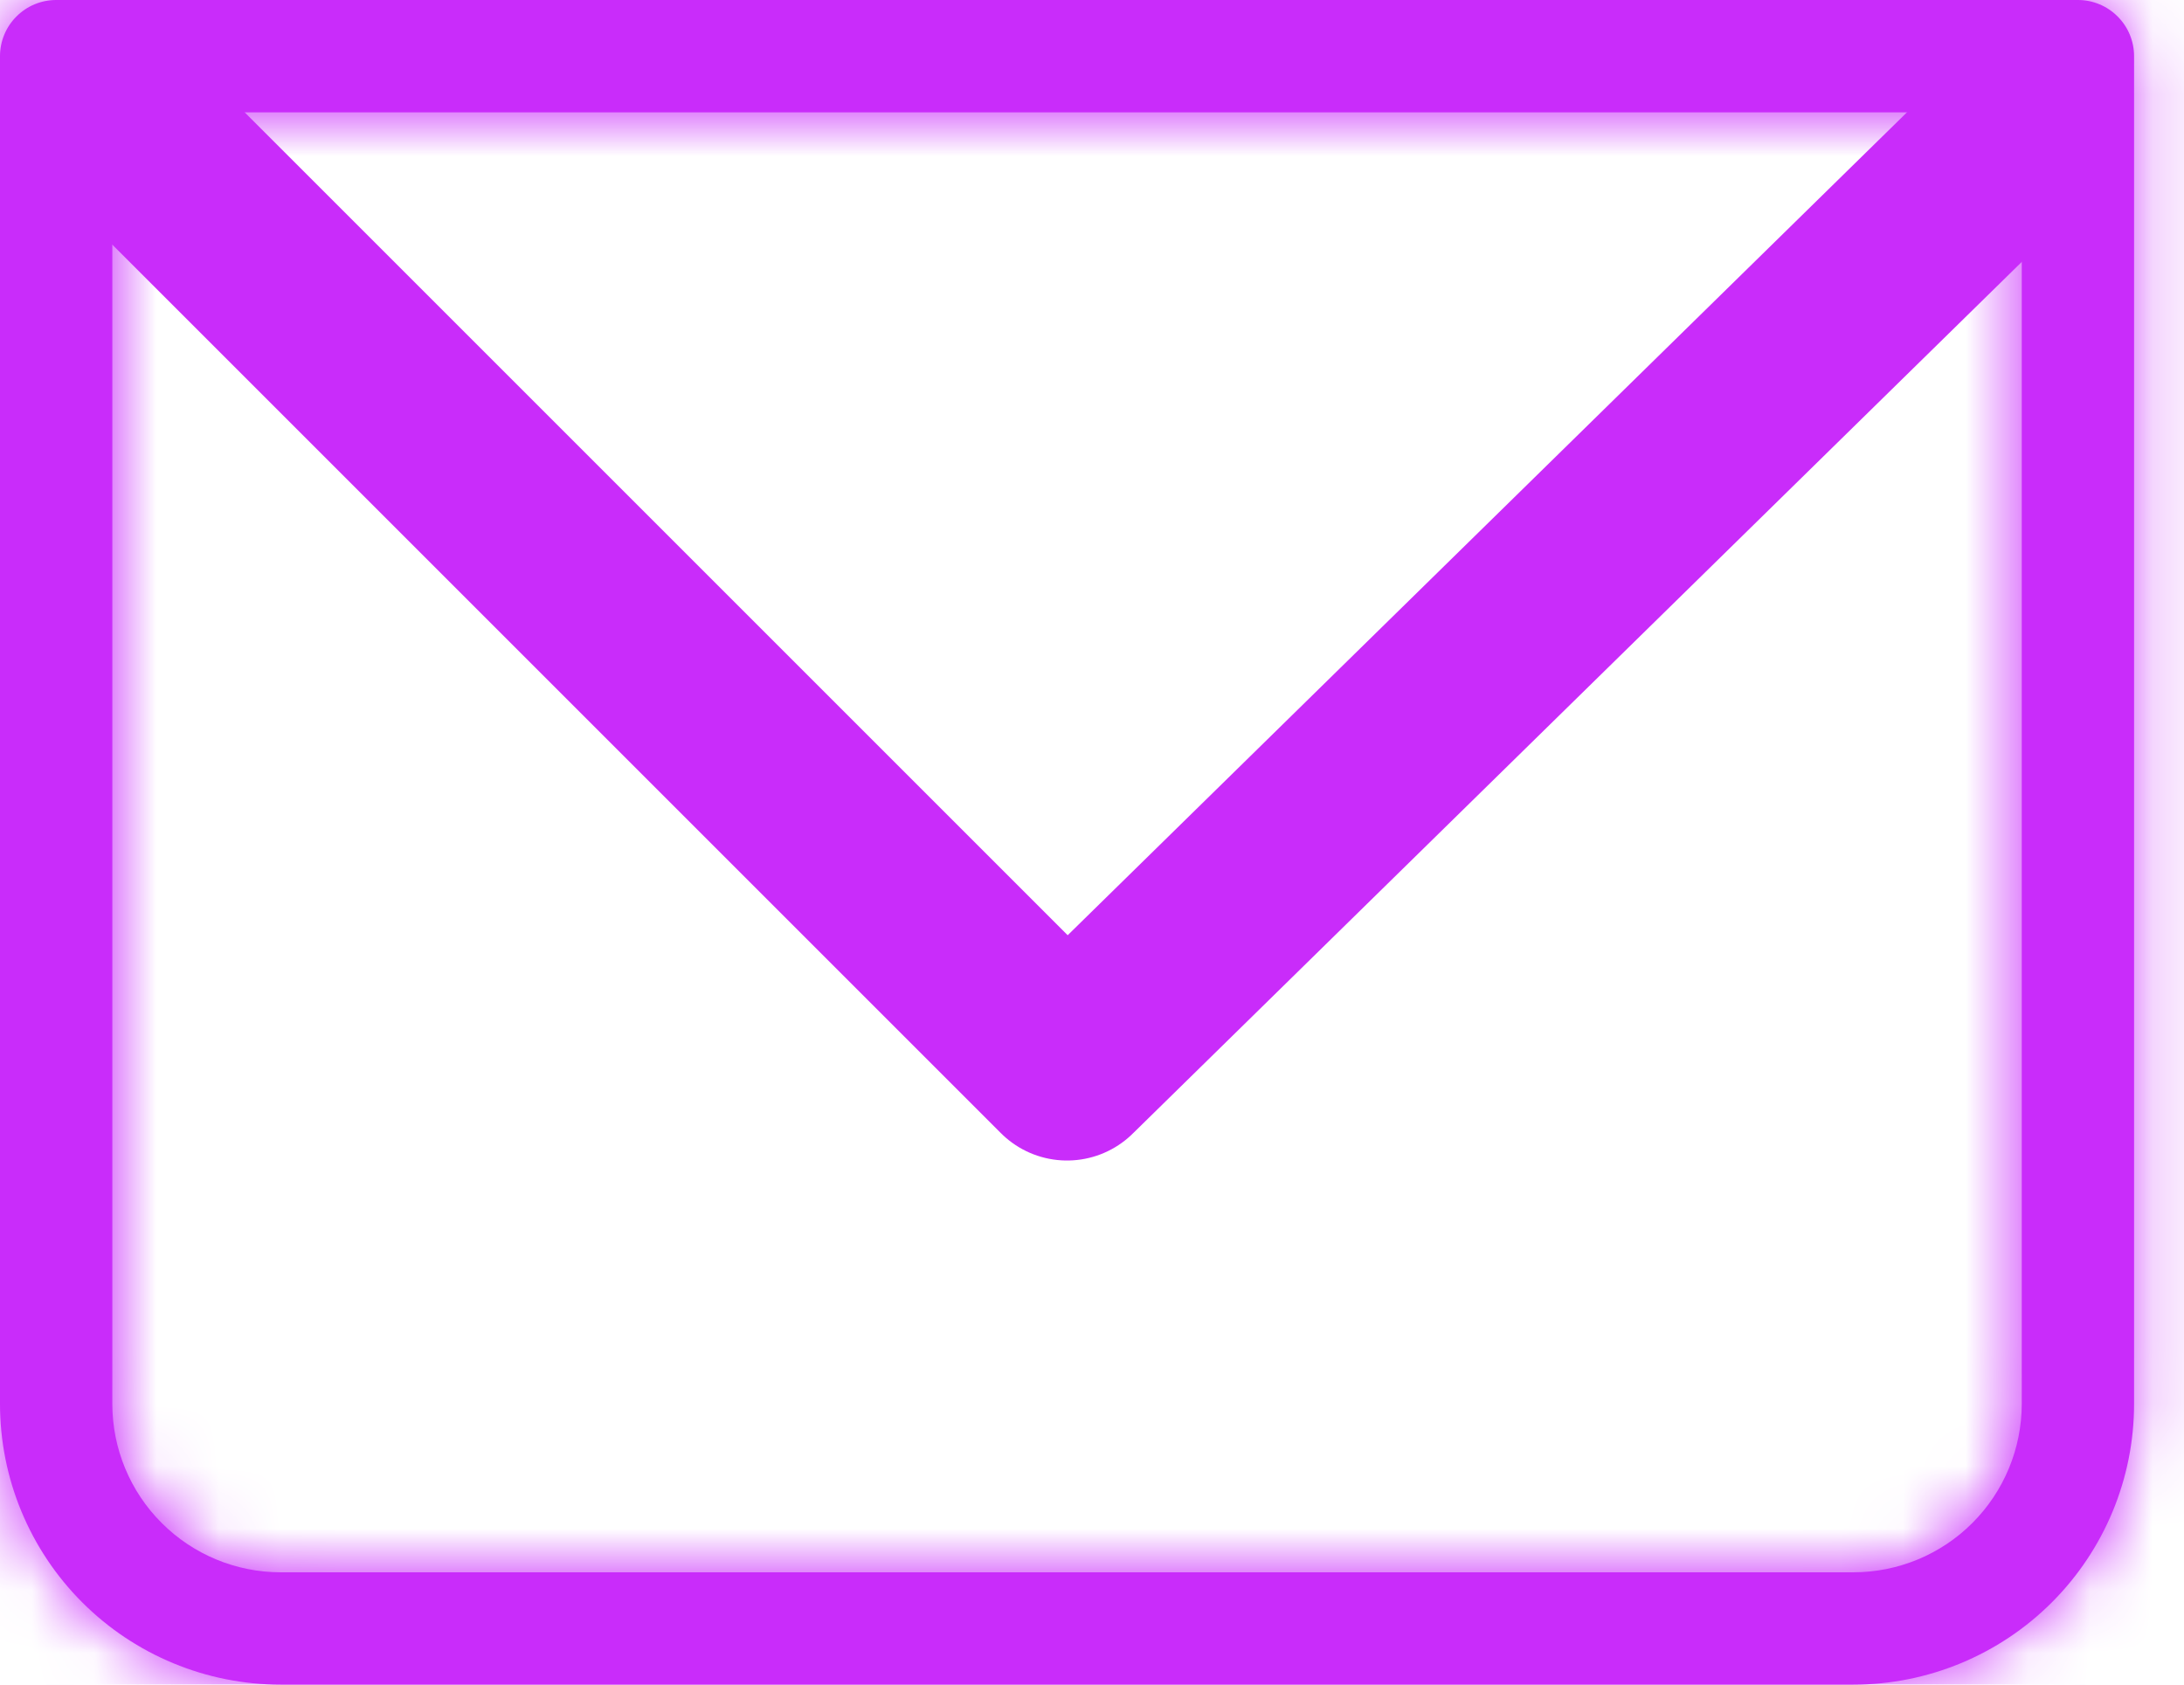 <svg width="35" height="27" viewBox="0 0 35 27" fill="none" xmlns="http://www.w3.org/2000/svg">
<mask id="path-1-inside-1_6934_35998" fill="white">
<path d="M0.9 0.9V0C0.661 0 0.432 0.095 0.264 0.264C0.095 0.432 0 0.661 0 0.9H0.9ZM33.3 0.9H34.2C34.2 0.661 34.105 0.432 33.936 0.264C33.768 0.095 33.539 0 33.3 0V0.9ZM0.9 1.8H33.3V0H0.9V1.8ZM32.4 0.9V22.5H34.2V0.9H32.4ZM29.7 25.2H4.5V27H29.7V25.2ZM1.8 22.5V0.9H0V22.5H1.8ZM4.5 25.2C3.784 25.2 3.097 24.916 2.591 24.409C2.084 23.903 1.8 23.216 1.8 22.5H0C0 23.694 0.474 24.838 1.318 25.682C2.162 26.526 3.307 27 4.5 27V25.2ZM32.4 22.5C32.4 23.216 32.115 23.903 31.609 24.409C31.103 24.916 30.416 25.2 29.7 25.2V27C30.893 27 32.038 26.526 32.882 25.682C33.726 24.838 34.2 23.694 34.2 22.5H32.4Z"/>
</mask>
<path d="M0.9 0.9V0C0.661 0 0.432 0.095 0.264 0.264C0.095 0.432 0 0.661 0 0.9H0.9ZM33.3 0.9H34.2C34.2 0.661 34.105 0.432 33.936 0.264C33.768 0.095 33.539 0 33.3 0V0.9ZM0.9 1.8H33.3V0H0.9V1.8ZM32.4 0.9V22.5H34.2V0.9H32.4ZM29.7 25.2H4.5V27H29.7V25.2ZM1.8 22.5V0.9H0V22.5H1.8ZM4.5 25.2C3.784 25.2 3.097 24.916 2.591 24.409C2.084 23.903 1.8 23.216 1.8 22.5H0C0 23.694 0.474 24.838 1.318 25.682C2.162 26.526 3.307 27 4.5 27V25.2ZM32.4 22.5C32.4 23.216 32.115 23.903 31.609 24.409C31.103 24.916 30.416 25.2 29.7 25.2V27C30.893 27 32.038 26.526 32.882 25.682C33.726 24.838 34.2 23.694 34.2 22.5H32.4Z" fill="#C92CFA"/>
<path d="M32.4 24H34.2V21H32.4V24ZM3 25.2V27H6V25.2H3ZM31.2 27V25.2H28.2V27H31.2ZM0 24H1.8V21H0V24ZM0.9 0.9V3.9H3.9V0.9H0.9ZM33.3 0.9H30.3V3.9H33.3V0.9ZM0.9 1.8H-2.1V4.8H0.9V1.8ZM33.3 1.8V4.8H36.3V1.8H33.3ZM32.4 0.9V-2.1H29.4V0.9H32.4ZM29.7 27V30V27ZM1.8 0.9H4.8V-2.1H1.8V0.9ZM31.609 24.409L33.73 26.53L31.609 24.409ZM3.9 0.9V0H-2.1V0.9H3.9ZM0.9 -3C-0.134 -3 -1.126 -2.589 -1.858 -1.858L2.385 2.385C1.991 2.779 1.457 3 0.9 3V-3ZM-1.858 -1.858C-2.589 -1.126 -3 -0.134 -3 0.9H3C3 1.457 2.779 1.991 2.385 2.385L-1.858 -1.858ZM0 3.9H0.9V-2.1H0V3.9ZM33.3 3.9H34.2V-2.1H33.3V3.9ZM37.2 0.9C37.2 -0.134 36.789 -1.126 36.058 -1.858L31.815 2.385C31.421 1.991 31.2 1.457 31.2 0.9H37.2ZM36.058 -1.858C35.326 -2.589 34.334 -3 33.3 -3V3C32.743 3 32.209 2.779 31.815 2.385L36.058 -1.858ZM30.3 0V0.9H36.3V0H30.3ZM0.9 4.8H33.3V-1.2H0.9V4.8ZM36.3 1.8V0H30.3V1.8H36.3ZM33.3 -3H0.9V3H33.3V-3ZM-2.1 0V1.8H3.9V0H-2.1ZM29.4 0.9V22.5H35.4V0.9H29.4ZM37.2 22.5V0.9H31.2V22.5H37.2ZM34.2 -2.1H32.4V3.9H34.2V-2.1ZM29.7 22.2H4.5V28.2H29.7V22.2ZM4.5 30H29.7V24H4.5V30ZM4.8 22.5V0.9H-1.2V22.5H4.8ZM1.8 -2.1H0V3.9H1.8V-2.1ZM-3 0.9V22.5H3V0.9H-3ZM4.5 22.2C4.58 22.2 4.656 22.232 4.712 22.288L0.469 26.53C1.538 27.599 2.988 28.2 4.5 28.2V22.2ZM4.712 22.288C4.768 22.344 4.8 22.42 4.8 22.5H-1.2C-1.2 24.012 -0.599 25.462 0.469 26.53L4.712 22.288ZM-3 22.5C-3 24.489 -2.21 26.397 -0.803 27.803L3.439 23.561C3.158 23.279 3 22.898 3 22.5H-3ZM-0.803 27.803C0.603 29.21 2.511 30 4.5 30V24C4.102 24 3.721 23.842 3.439 23.561L-0.803 27.803ZM29.4 22.5C29.4 22.42 29.432 22.344 29.488 22.288L33.73 26.53C34.8 25.462 35.4 24.012 35.4 22.5H29.4ZM29.488 22.288C29.544 22.232 29.62 22.2 29.7 22.2V28.2C31.212 28.2 32.662 27.599 33.73 26.53L29.488 22.288ZM29.7 30C31.689 30 33.597 29.21 35.003 27.803L30.761 23.561C30.479 23.842 30.098 24 29.7 24V30ZM35.003 27.803C36.41 26.397 37.2 24.489 37.2 22.5H31.2C31.2 22.898 31.042 23.279 30.761 23.561L35.003 27.803Z" fill="#C92CFA" mask="url(#path-1-inside-1_6934_35998)"/>
<path d="M2.5 2.5L17.1 17.1L32.499 2" stroke="#C92CFA" stroke-width="3" stroke-linecap="round" stroke-linejoin="round"/>
</svg>

